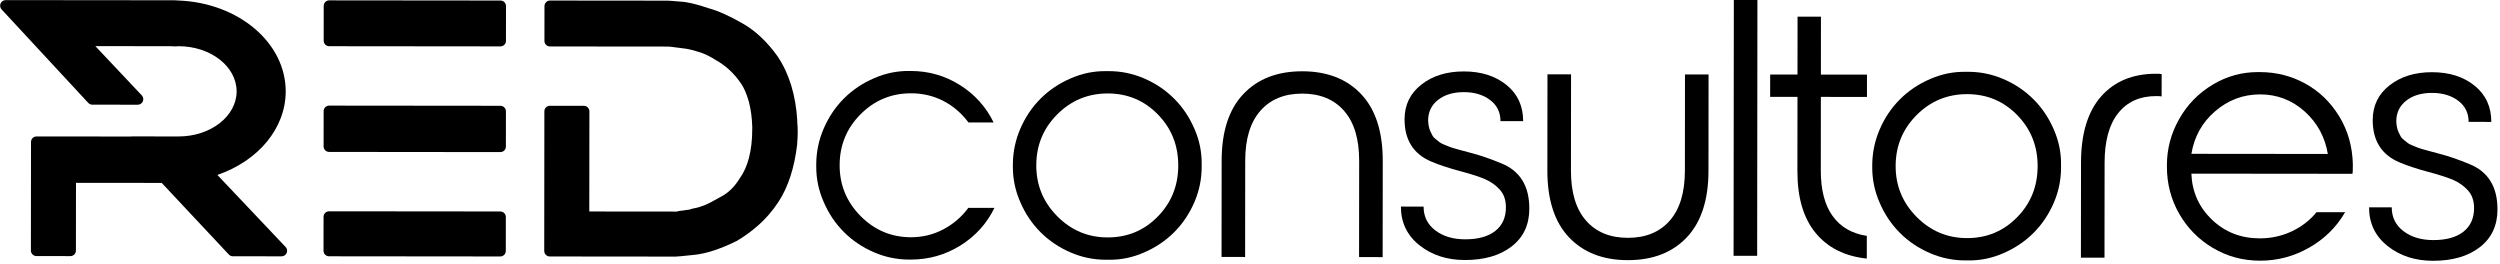 <?xml version="1.0" encoding="UTF-8" standalone="no"?>
<!DOCTYPE svg PUBLIC "-//W3C//DTD SVG 1.1//EN" "http://www.w3.org/Graphics/SVG/1.1/DTD/svg11.dtd">
<svg width="100%" height="100%" viewBox="0 0 587 62" version="1.1" xmlns="http://www.w3.org/2000/svg" xmlns:xlink="http://www.w3.org/1999/xlink" xml:space="preserve" xmlns:serif="http://www.serif.com/" style="fill-rule:evenodd;clip-rule:evenodd;stroke-linejoin:round;stroke-miterlimit:2;">
    <g transform="matrix(4.167,0,0,4.167,-230.578,-318.083)">
        <g transform="matrix(-0.001,1,-1,-0.001,73.886,76.354)">
            <path d="M0,-9.649L0,-0C0,0.172 0.139,0.311 0.311,0.311L2.273,0.311C2.446,0.311 2.584,0.172 2.584,-0L2.584,-9.649C2.584,-9.821 2.446,-9.96 2.273,-9.96L0.312,-9.96C0.14,-9.96 0,-9.821 0,-9.649" style="fill-rule:nonzero;"/>
        </g>
        <g transform="matrix(-0.001,1,-1,-0.001,73.877,88.24)">
            <path d="M0,-9.649L0,-0C0,0.172 0.139,0.311 0.312,0.311L2.224,0.311C2.396,0.311 2.535,0.172 2.535,-0L2.535,-9.649C2.535,-9.821 2.396,-9.96 2.224,-9.96L0.312,-9.96C0.139,-9.96 0,-9.821 0,-9.649" style="fill-rule:nonzero;"/>
        </g>
        <g transform="matrix(-0.001,1,-1,-0.001,73.882,82.285)">
            <path d="M0,-9.649L0,-0C0,0.172 0.139,0.311 0.311,0.311L2.298,0.311C2.47,0.311 2.609,0.172 2.609,-0L2.609,-9.649C2.609,-9.821 2.47,-9.96 2.298,-9.96L0.311,-9.96C0.14,-9.96 0,-9.821 0,-9.649" style="fill-rule:nonzero;"/>
        </g>
        <g transform="matrix(-0.001,1,-1,-0.001,55.64,90.761)">
            <path d="M0,-15.56C0,-15.685 -0.074,-15.797 -0.188,-15.847C-0.303,-15.896 -0.436,-15.872 -0.526,-15.787L-4.582,-11.938C-5.384,-14.259 -7.227,-15.784 -9.292,-15.784C-12.026,-15.784 -14.274,-13.13 -14.407,-9.757C-14.416,-9.663 -14.421,-9.579 -14.421,-9.518L-14.421,0.001C-14.421,0.125 -14.348,0.236 -14.234,0.287C-14.12,0.336 -13.987,0.314 -13.897,0.23L-8.634,-4.659C-8.57,-4.718 -8.534,-4.8 -8.534,-4.887L-8.534,-7.449C-8.534,-7.573 -8.608,-7.686 -8.723,-7.735C-8.837,-7.784 -8.97,-7.76 -9.06,-7.675L-11.833,-5.055L-11.833,-9.341C-11.833,-9.379 -11.829,-9.444 -11.823,-9.52C-11.821,-9.534 -11.821,-9.547 -11.822,-9.56L-11.828,-9.649C-11.831,-9.682 -11.833,-9.714 -11.833,-9.748C-11.833,-11.551 -10.693,-13.018 -9.291,-13.018C-7.889,-13.018 -6.748,-11.551 -6.748,-9.748L-6.748,-7.126C-6.748,-7.104 -6.746,-7.081 -6.741,-7.06L-6.741,-1.747C-6.741,-1.575 -6.602,-1.435 -6.429,-1.435L-0.312,-1.435C-0.139,-1.435 0,-1.575 0,-1.747L0,-3.661C0,-3.833 -0.139,-3.972 -0.312,-3.972L-4.129,-3.972L-4.129,-8.803L-0.098,-12.588C-0.035,-12.647 0,-12.728 0,-12.815L0,-15.56Z" style="fill-rule:nonzero;"/>
        </g>
        <g transform="matrix(-0.001,1,-1,-0.001,87.086,87.7)">
            <path d="M0,-12.11C-0.827,-12.655 -1.923,-13.01 -3.257,-13.166C-3.27,-13.168 -3.281,-13.168 -3.293,-13.168L-3.338,-13.167C-3.516,-13.184 -3.722,-13.193 -3.948,-13.193C-4.169,-13.193 -4.341,-13.185 -4.473,-13.168L-4.597,-13.168C-6.023,-13.081 -7.235,-12.707 -8.208,-12.052C-9.013,-11.475 -9.627,-10.824 -10.034,-10.118C-10.465,-9.376 -10.764,-8.706 -10.916,-8.148C-11.145,-7.476 -11.266,-6.954 -11.283,-6.563L-11.321,-6.095C-11.331,-5.974 -11.335,-5.894 -11.335,-5.857L-11.335,0.771C-11.335,0.943 -11.195,1.083 -11.023,1.083L-9.06,1.083C-8.887,1.083 -8.748,0.943 -8.748,0.771L-8.748,-5.882C-8.748,-5.948 -8.736,-6.065 -8.713,-6.228C-8.687,-6.406 -8.658,-6.639 -8.626,-6.91C-8.578,-7.178 -8.506,-7.455 -8.411,-7.732C-8.317,-8.001 -8.184,-8.27 -8.001,-8.553C-7.689,-9.127 -7.237,-9.615 -6.656,-10.006C-6.416,-10.171 -6.072,-10.317 -5.639,-10.441C-5.224,-10.551 -4.746,-10.616 -4.226,-10.632L-4.099,-10.632C-3.49,-10.632 -2.938,-10.568 -2.456,-10.441C-2.039,-10.332 -1.672,-10.17 -1.351,-9.946C-0.878,-9.658 -0.532,-9.317 -0.32,-8.925C-0.187,-8.693 -0.067,-8.475 0.041,-8.269C0.142,-8.075 0.224,-7.877 0.287,-7.672C0.316,-7.586 0.337,-7.501 0.352,-7.416C0.37,-7.305 0.398,-7.2 0.434,-7.105C0.447,-7.039 0.456,-6.973 0.462,-6.907C0.472,-6.823 0.483,-6.739 0.5,-6.656C0.501,-6.588 0.511,-6.527 0.527,-6.473C0.531,-6.436 0.539,-6.402 0.549,-6.371L0.549,-1.454L-5.094,-1.454C-5.266,-1.454 -5.405,-1.315 -5.405,-1.142L-5.405,0.771C-5.405,0.943 -5.266,1.083 -5.094,1.083L2.774,1.083C2.946,1.083 3.086,0.943 3.086,0.771L3.086,-6.336C3.086,-6.373 3.078,-6.484 3.059,-6.669C3.042,-6.837 3.018,-7.081 2.983,-7.401C2.913,-8.054 2.657,-8.835 2.215,-9.736C1.988,-10.139 1.687,-10.554 1.322,-10.972C0.953,-11.394 0.508,-11.777 0,-12.11" style="fill-rule:nonzero;"/>
        </g>
        <g transform="matrix(-0.001,1,-1,-0.001,111.371,85.561)">
            <path d="M0,10.043C-0.678,10.036 -1.332,9.899 -1.962,9.63C-2.62,9.349 -3.19,8.966 -3.673,8.483C-4.156,8 -4.539,7.43 -4.821,6.772C-5.096,6.142 -5.23,5.487 -5.223,4.81L-5.223,4.719C-5.223,3.713 -4.96,2.791 -4.433,1.952C-3.907,1.113 -3.204,0.479 -2.325,0.05L-2.325,1.469C-2.841,1.851 -3.244,2.321 -3.533,2.877C-3.821,3.435 -3.965,4.042 -3.965,4.699C-3.965,5.813 -3.571,6.762 -2.783,7.547C-1.994,8.332 -1.037,8.725 0.09,8.725C1.204,8.725 2.159,8.331 2.954,7.542C3.749,6.754 4.146,5.806 4.146,4.699C4.146,4.055 3.999,3.451 3.704,2.888C3.408,2.324 3.002,1.851 2.486,1.469L2.486,0C3.371,0.429 4.079,1.068 4.609,1.917C5.139,2.766 5.404,3.7 5.404,4.719L5.404,4.81C5.404,5.487 5.27,6.142 5.001,6.772C4.72,7.43 4.337,8 3.854,8.483C3.371,8.966 2.801,9.349 2.144,9.63C1.513,9.906 0.859,10.043 0.181,10.043L0,10.043Z" style="fill-rule:nonzero;"/>
        </g>
        <g transform="matrix(-0.001,1,-1,-0.001,120.548,88.522)">
            <path d="M0,5.643C0.795,4.854 1.193,3.907 1.193,2.8C1.193,1.686 0.8,0.745 0.015,-0.023C-0.77,-0.791 -1.729,-1.175 -2.863,-1.175C-3.997,-1.175 -4.956,-0.791 -5.741,-0.023C-6.526,0.745 -6.919,1.686 -6.919,2.8C-6.919,3.914 -6.524,4.863 -5.736,5.648C-4.948,6.433 -3.99,6.825 -2.863,6.825C-1.75,6.825 -0.795,6.432 0,5.643M-2.954,8.144C-3.631,8.137 -4.286,7.999 -4.916,7.731C-5.574,7.449 -6.144,7.067 -6.627,6.584C-7.11,6.101 -7.493,5.531 -7.774,4.873C-8.049,4.243 -8.184,3.588 -8.177,2.911L-8.177,2.729C-8.177,2.052 -8.042,1.398 -7.774,0.767C-7.493,0.109 -7.11,-0.461 -6.627,-0.944C-6.144,-1.427 -5.574,-1.809 -4.916,-2.091C-4.286,-2.366 -3.631,-2.501 -2.954,-2.494L-2.772,-2.494C-2.095,-2.494 -1.441,-2.359 -0.81,-2.091C-0.152,-1.809 0.417,-1.427 0.901,-0.944C1.384,-0.461 1.766,0.109 2.048,0.767C2.323,1.398 2.458,2.052 2.451,2.729L2.451,2.911C2.451,3.588 2.316,4.243 2.048,4.873C1.766,5.531 1.384,6.101 0.901,6.584C0.417,7.067 -0.152,7.449 -0.81,7.731C-1.441,8.006 -2.095,8.144 -2.772,8.144L-2.954,8.144Z" style="fill-rule:nonzero;"/>
        </g>
        <g transform="matrix(-0.001,1,-1,-0.001,133.249,85.397)">
            <path d="M0,9.078C-1.644,9.078 -2.895,8.672 -3.754,7.86C-4.613,7.049 -5.042,5.942 -5.042,4.539C-5.042,3.137 -4.613,2.03 -3.754,1.218C-2.895,0.407 -1.644,0 0,0L5.424,0L5.424,1.329L0,1.329C-1.228,1.329 -2.166,1.613 -2.813,2.18C-3.46,2.746 -3.784,3.533 -3.784,4.539C-3.784,5.546 -3.46,6.332 -2.813,6.899C-2.166,7.466 -1.228,7.75 0,7.75L5.424,7.75L5.424,9.078L0,9.078Z" style="fill-rule:nonzero;"/>
        </g>
        <g transform="matrix(-0.001,1,-1,-0.001,140.23,87.979)">
            <path d="M0,4.68C0.557,4.68 1.003,4.46 1.338,4.021C1.674,3.581 1.842,3.019 1.842,2.335C1.842,1.604 1.684,1.039 1.369,0.639C1.053,0.241 0.611,0.041 0.041,0.041C-0.375,0.041 -0.711,0.158 -0.966,0.393C-1.208,0.615 -1.397,0.879 -1.535,1.188C-1.672,1.496 -1.825,1.966 -1.993,2.597C-2.16,3.234 -2.341,3.784 -2.536,4.247C-2.958,5.254 -3.753,5.757 -4.921,5.757C-5.733,5.757 -6.387,5.438 -6.883,4.801C-7.374,4.17 -7.618,3.375 -7.618,2.416C-7.618,1.443 -7.365,0.643 -6.858,0.015C-6.352,-0.612 -5.672,-0.925 -4.82,-0.925L-4.82,0.352C-5.317,0.352 -5.713,0.547 -6.008,0.936C-6.303,1.326 -6.451,1.819 -6.451,2.416C-6.451,3.013 -6.305,3.497 -6.013,3.87C-5.721,4.243 -5.331,4.429 -4.84,4.429C-4.72,4.422 -4.609,4.409 -4.508,4.388C-4.408,4.368 -4.312,4.336 -4.222,4.293C-4.131,4.249 -4.054,4.21 -3.99,4.177C-3.926,4.143 -3.861,4.081 -3.794,3.991C-3.727,3.9 -3.673,3.833 -3.633,3.789C-3.593,3.746 -3.546,3.657 -3.492,3.523C-3.438,3.388 -3.398,3.289 -3.371,3.226C-3.344,3.162 -3.306,3.041 -3.255,2.864C-3.205,2.686 -3.17,2.556 -3.15,2.476C-3.13,2.396 -3.089,2.244 -3.029,2.023C-2.895,1.5 -2.7,0.93 -2.445,0.312C-2.023,-0.748 -1.17,-1.278 0.111,-1.278C1.017,-1.278 1.726,-0.947 2.239,-0.286C2.752,0.374 3.009,1.255 3.009,2.355C3.009,3.362 2.732,4.214 2.179,4.911C1.625,5.609 0.899,5.958 0,5.958L0,4.68Z" style="fill-rule:nonzero;"/>
        </g>
        <g transform="matrix(-0.001,1,-1,-0.001,151.608,80.531)">
            <path d="M0,9.078L0,7.749L5.424,7.749C6.652,7.749 7.59,7.466 8.237,6.899C8.884,6.332 9.208,5.546 9.208,4.539C9.208,3.533 8.884,2.746 8.237,2.179C7.59,1.612 6.652,1.329 5.424,1.329L0,1.329L0,0L5.424,0C7.068,0 8.319,0.407 9.178,1.218C10.037,2.03 10.466,3.137 10.466,4.539C10.466,5.941 10.037,7.049 9.178,7.86C8.319,8.672 7.068,9.078 5.424,9.078L0,9.078Z" style="fill-rule:nonzero;"/>
        </g>
        <g transform="matrix(-0.001,1,-1,-0.001,575.127,46.05)">
            <rect x="30.686" y="420.736" width="14.432" height="1.329"/>
        </g>
        <g transform="matrix(-0.001,1,-1,-0.001,160.534,80.538)">
            <path d="M0,5.455L0,3.915L-3.261,3.915L-3.261,2.597L0,2.597L0,0L1.258,0L1.258,2.597L5.404,2.597C6.498,2.597 7.353,2.374 7.97,1.928C8.588,1.482 8.96,0.839 9.087,0L10.366,0C10.238,1.235 9.758,2.196 8.927,2.884C8.094,3.572 6.934,3.915 5.444,3.915L1.258,3.915L1.258,5.455L0,5.455Z" style="fill-rule:nonzero;"/>
        </g>
        <g transform="matrix(-0.001,1,-1,-0.001,168.971,88.56)">
            <path d="M0,5.642C0.795,4.854 1.193,3.906 1.193,2.799C1.193,1.685 0.8,0.745 0.015,-0.024C-0.77,-0.792 -1.729,-1.176 -2.863,-1.176C-3.997,-1.176 -4.956,-0.792 -5.741,-0.024C-6.526,0.745 -6.919,1.685 -6.919,2.799C-6.919,3.913 -6.524,4.862 -5.736,5.647C-4.948,6.432 -3.99,6.825 -2.863,6.825C-1.75,6.825 -0.795,6.431 0,5.642M-2.954,8.143C-3.631,8.136 -4.286,7.998 -4.916,7.73C-5.574,7.449 -6.144,7.066 -6.627,6.583C-7.11,6.1 -7.493,5.53 -7.774,4.872C-8.049,4.242 -8.184,3.587 -8.177,2.91L-8.177,2.728C-8.177,2.051 -8.042,1.397 -7.774,0.766C-7.493,0.109 -7.11,-0.462 -6.627,-0.944C-6.144,-1.428 -5.574,-1.81 -4.916,-2.092C-4.286,-2.367 -3.631,-2.501 -2.954,-2.495L-2.772,-2.495C-2.095,-2.495 -1.441,-2.36 -0.81,-2.092C-0.152,-1.81 0.417,-1.428 0.901,-0.944C1.384,-0.462 1.766,0.109 2.048,0.766C2.323,1.397 2.458,2.051 2.451,2.728L2.451,2.91C2.451,3.587 2.316,4.242 2.048,4.872C1.766,5.53 1.384,6.1 0.901,6.583C0.417,7.066 -0.152,7.449 -0.81,7.73C-1.441,8.005 -2.095,8.143 -2.772,8.143L-2.954,8.143Z" style="fill-rule:nonzero;"/>
        </g>
        <g transform="matrix(-0.001,1,-1,-0.001,177.133,85.502)">
            <path d="M0,4.539C-1.63,4.539 -2.873,4.163 -3.729,3.412C-4.584,2.66 -5.012,1.627 -5.012,0.312C-5.012,0.144 -5.005,0.04 -4.992,0L-3.733,0C-3.747,0.04 -3.753,0.144 -3.753,0.312C-3.753,1.225 -3.434,1.935 -2.792,2.446C-2.152,2.956 -1.221,3.21 0,3.21L5.354,3.21L5.354,4.539L0,4.539Z" style="fill-rule:nonzero;"/>
        </g>
        <g transform="matrix(-0.001,1,-1,-0.001,178.844,85.001)">
            <path d="M0,-7.658C-0.953,-7.497 -1.748,-7.065 -2.385,-6.36C-3.029,-5.642 -3.352,-4.804 -3.352,-3.844C-3.352,-2.878 -3.029,-2.026 -2.385,-1.288C-1.761,-0.57 -0.966,-0.131 0,0.03L0,-7.658ZM0.644,1.409C-0.275,1.409 -1.134,1.184 -1.932,0.735C-2.758,0.279 -3.415,-0.359 -3.905,-1.177C-4.375,-1.962 -4.609,-2.807 -4.609,-3.713L-4.609,-3.824C-4.609,-4.75 -4.393,-5.605 -3.96,-6.39C-3.527,-7.175 -2.914,-7.811 -2.119,-8.298C-1.324,-8.783 -0.43,-9.04 0.563,-9.067L0.745,-9.067C0.939,-9.067 1.063,-9.06 1.117,-9.047L1.117,0.03C2.144,-0.01 3.007,-0.397 3.708,-1.132C4.41,-1.866 4.76,-2.764 4.76,-3.824C4.76,-4.461 4.629,-5.06 4.368,-5.62C4.106,-6.18 3.744,-6.649 3.281,-7.024L3.281,-8.635C4.119,-8.151 4.785,-7.479 5.278,-6.616C5.771,-5.755 6.018,-4.83 6.018,-3.844C6.018,-2.878 5.78,-1.992 5.303,-1.187C4.827,-0.382 4.185,0.252 3.376,0.715C2.568,1.178 1.684,1.409 0.725,1.409L0.644,1.409Z" style="fill-rule:nonzero;"/>
        </g>
        <g transform="matrix(-0.001,1,-1,-0.001,194.783,88.022)">
            <path d="M0,4.68C0.557,4.68 1.003,4.46 1.338,4.021C1.674,3.581 1.842,3.02 1.842,2.335C1.842,1.604 1.684,1.039 1.369,0.639C1.053,0.241 0.611,0.041 0.041,0.041C-0.375,0.041 -0.711,0.158 -0.966,0.393C-1.208,0.615 -1.397,0.879 -1.535,1.188C-1.672,1.496 -1.825,1.967 -1.993,2.597C-2.16,3.235 -2.341,3.784 -2.536,4.247C-2.958,5.254 -3.753,5.757 -4.921,5.757C-5.733,5.757 -6.387,5.438 -6.883,4.801C-7.374,4.17 -7.618,3.375 -7.618,2.416C-7.618,1.443 -7.365,0.643 -6.858,0.016C-6.352,-0.612 -5.672,-0.925 -4.82,-0.925L-4.82,0.353C-5.317,0.353 -5.713,0.547 -6.008,0.936C-6.303,1.326 -6.451,1.819 -6.451,2.416C-6.451,3.013 -6.305,3.498 -6.013,3.87C-5.721,4.243 -5.331,4.429 -4.84,4.429C-4.72,4.422 -4.609,4.409 -4.508,4.388C-4.408,4.368 -4.312,4.336 -4.222,4.293C-4.131,4.249 -4.054,4.211 -3.99,4.177C-3.926,4.143 -3.861,4.081 -3.794,3.991C-3.727,3.9 -3.673,3.833 -3.633,3.789C-3.593,3.746 -3.546,3.657 -3.492,3.523C-3.438,3.389 -3.398,3.29 -3.371,3.226C-3.344,3.162 -3.306,3.041 -3.255,2.864C-3.205,2.686 -3.17,2.557 -3.15,2.476C-3.13,2.396 -3.089,2.245 -3.029,2.023C-2.895,1.5 -2.7,0.93 -2.445,0.312C-2.023,-0.747 -1.17,-1.278 0.111,-1.278C1.017,-1.278 1.726,-0.947 2.239,-0.286C2.752,0.375 3.009,1.255 3.009,2.355C3.009,3.362 2.732,4.214 2.179,4.912C1.625,5.61 0.899,5.958 0,5.958L0,4.68Z" style="fill-rule:nonzero;"/>
        </g>
    </g>
</svg>
